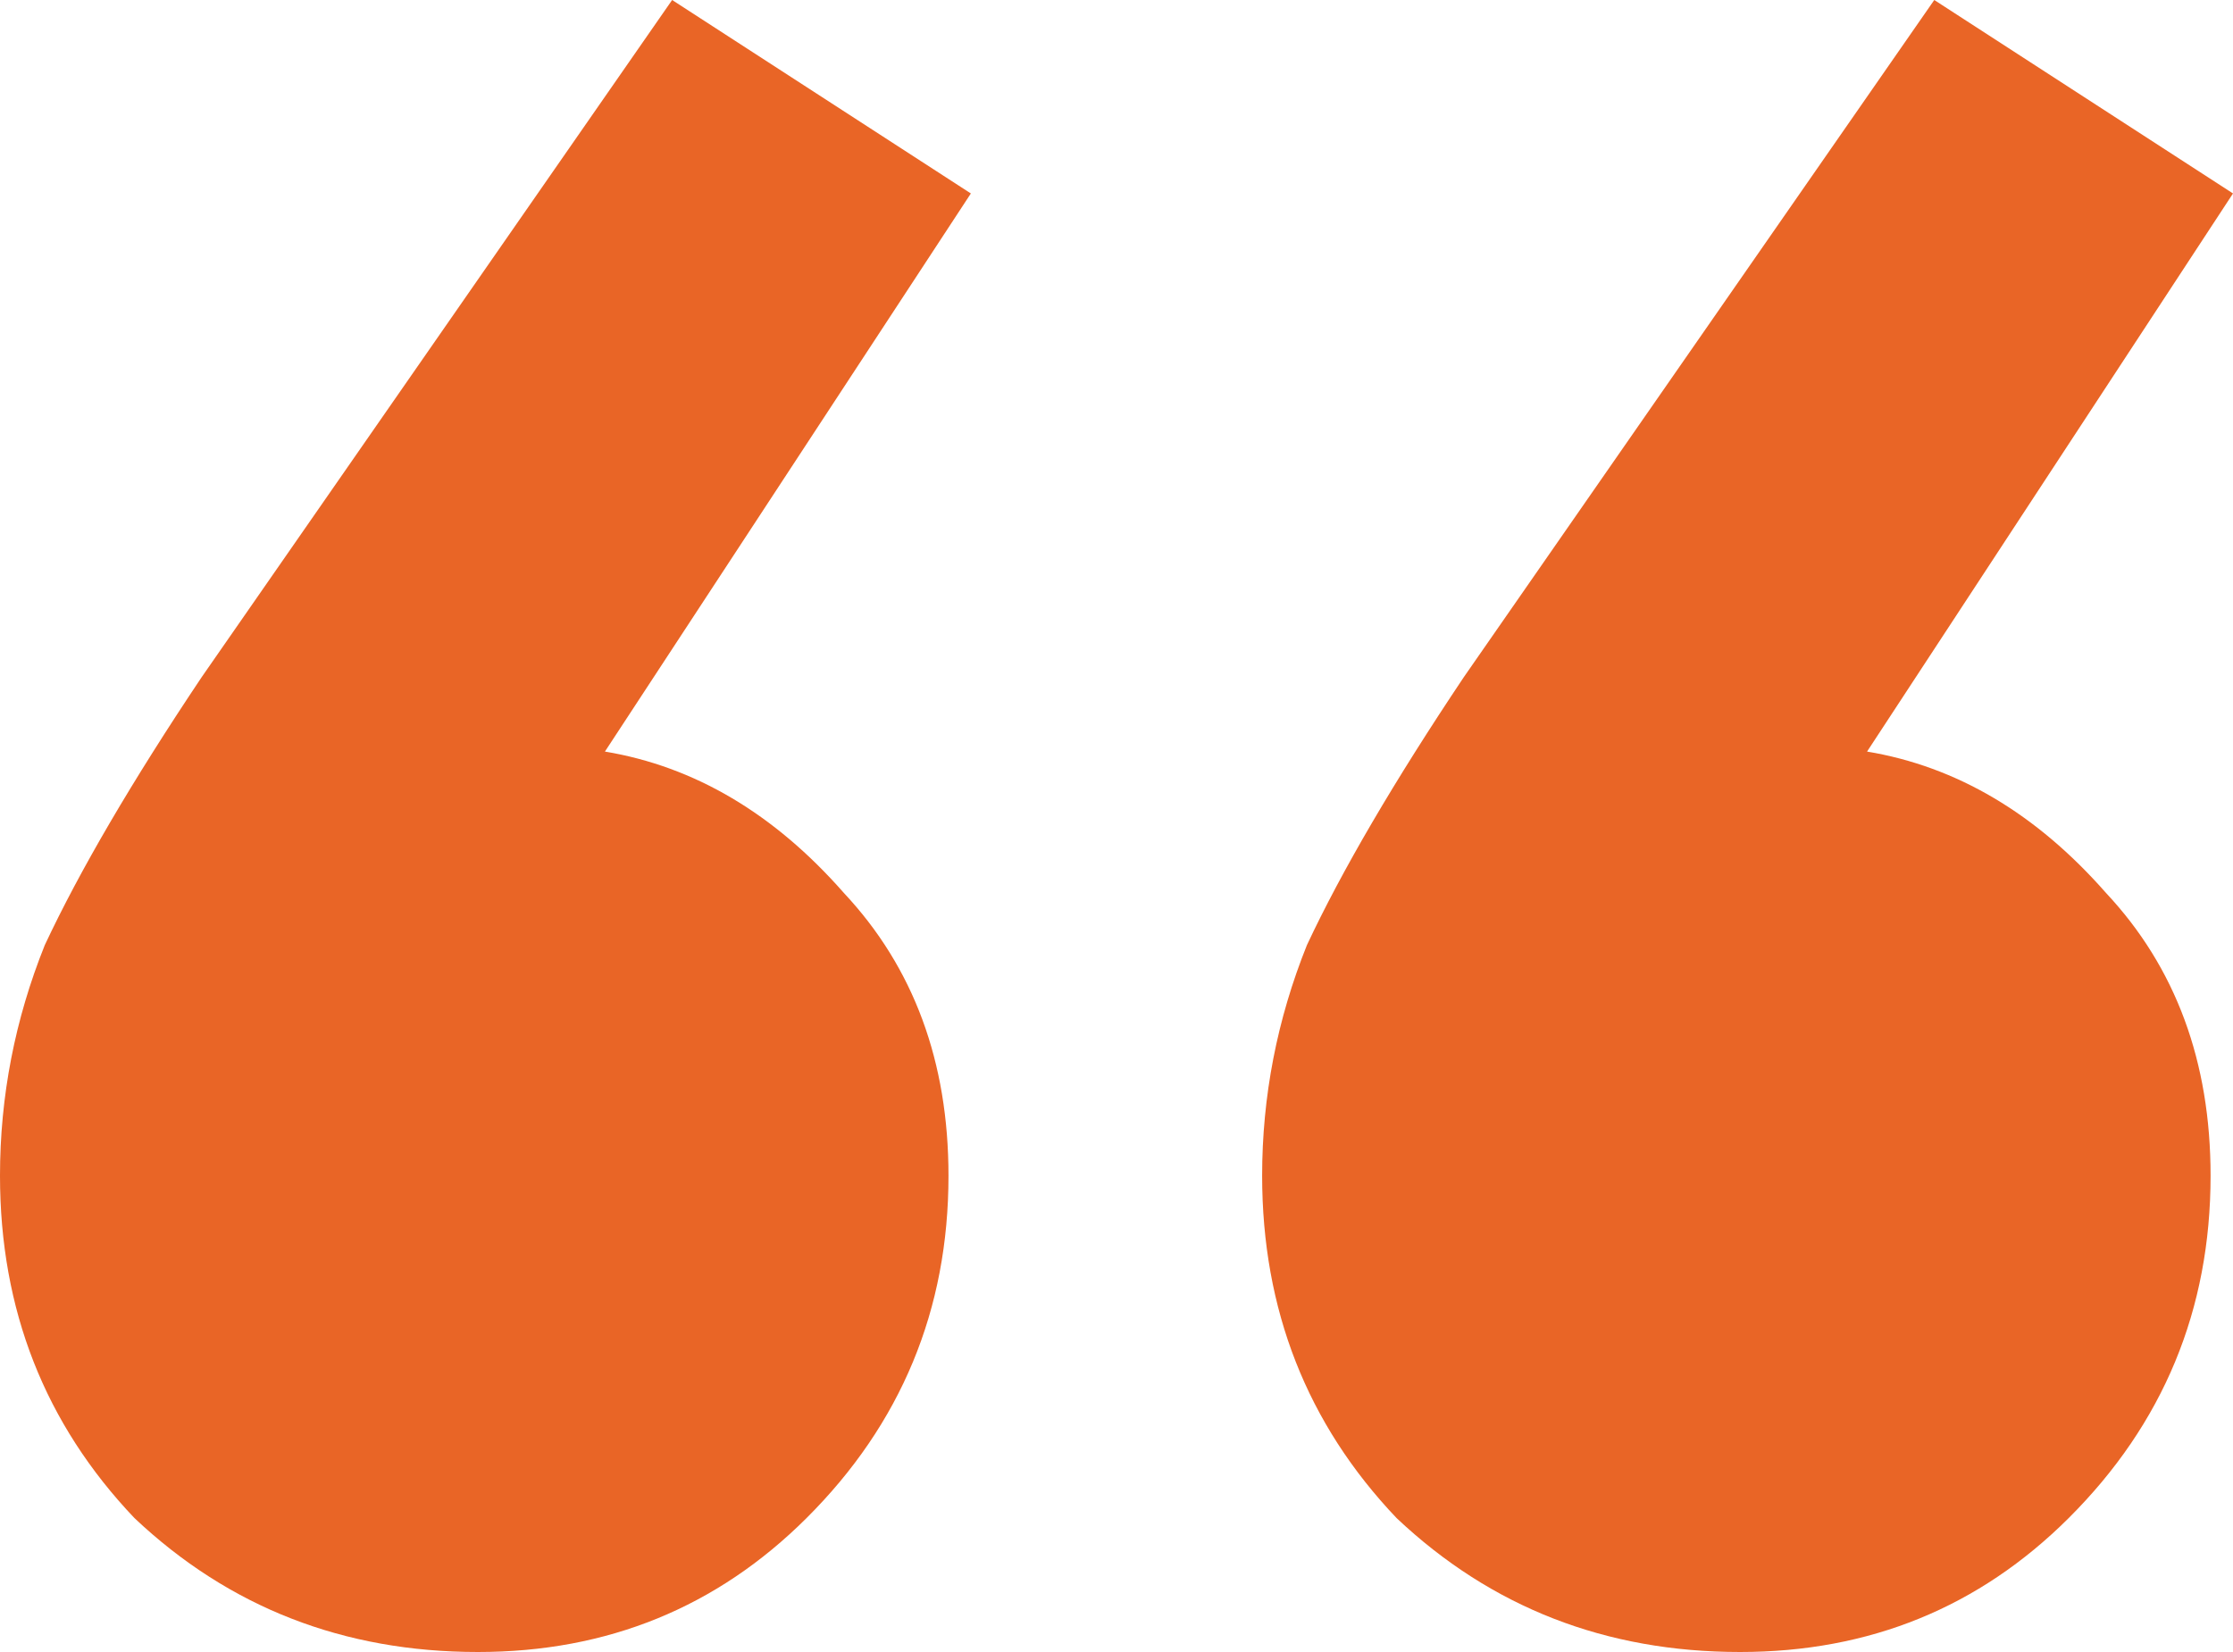 <svg width="50" height="37" viewBox="0 0 50 37" fill="none" xmlns="http://www.w3.org/2000/svg">
<path d="M10.702 37C7.692 37 5.128 36 3.01 34C1.003 31.889 0 29.333 0 26.333C0 24.556 0.334 22.833 1.003 21.167C1.784 19.5 2.954 17.5 4.515 15.167L15.05 0L21.739 4.333L13.545 16.833C15.552 17.167 17.336 18.222 18.896 20C20.457 21.667 21.238 23.778 21.238 26.333C21.238 29.333 20.178 31.889 18.06 34C16.053 36 13.601 37 10.702 37ZM38.963 37C35.953 37 33.389 36 31.271 34C29.264 31.889 28.261 29.333 28.261 26.333C28.261 24.556 28.595 22.833 29.264 21.167C30.045 19.5 31.215 17.5 32.776 15.167L43.311 0L50 4.333L41.806 16.833C43.813 17.167 45.596 18.222 47.157 20C48.718 21.667 49.498 23.778 49.498 26.333C49.498 29.333 48.439 31.889 46.321 34C44.314 36 41.862 37 38.963 37Z" fill="#E96526"/>
</svg>
